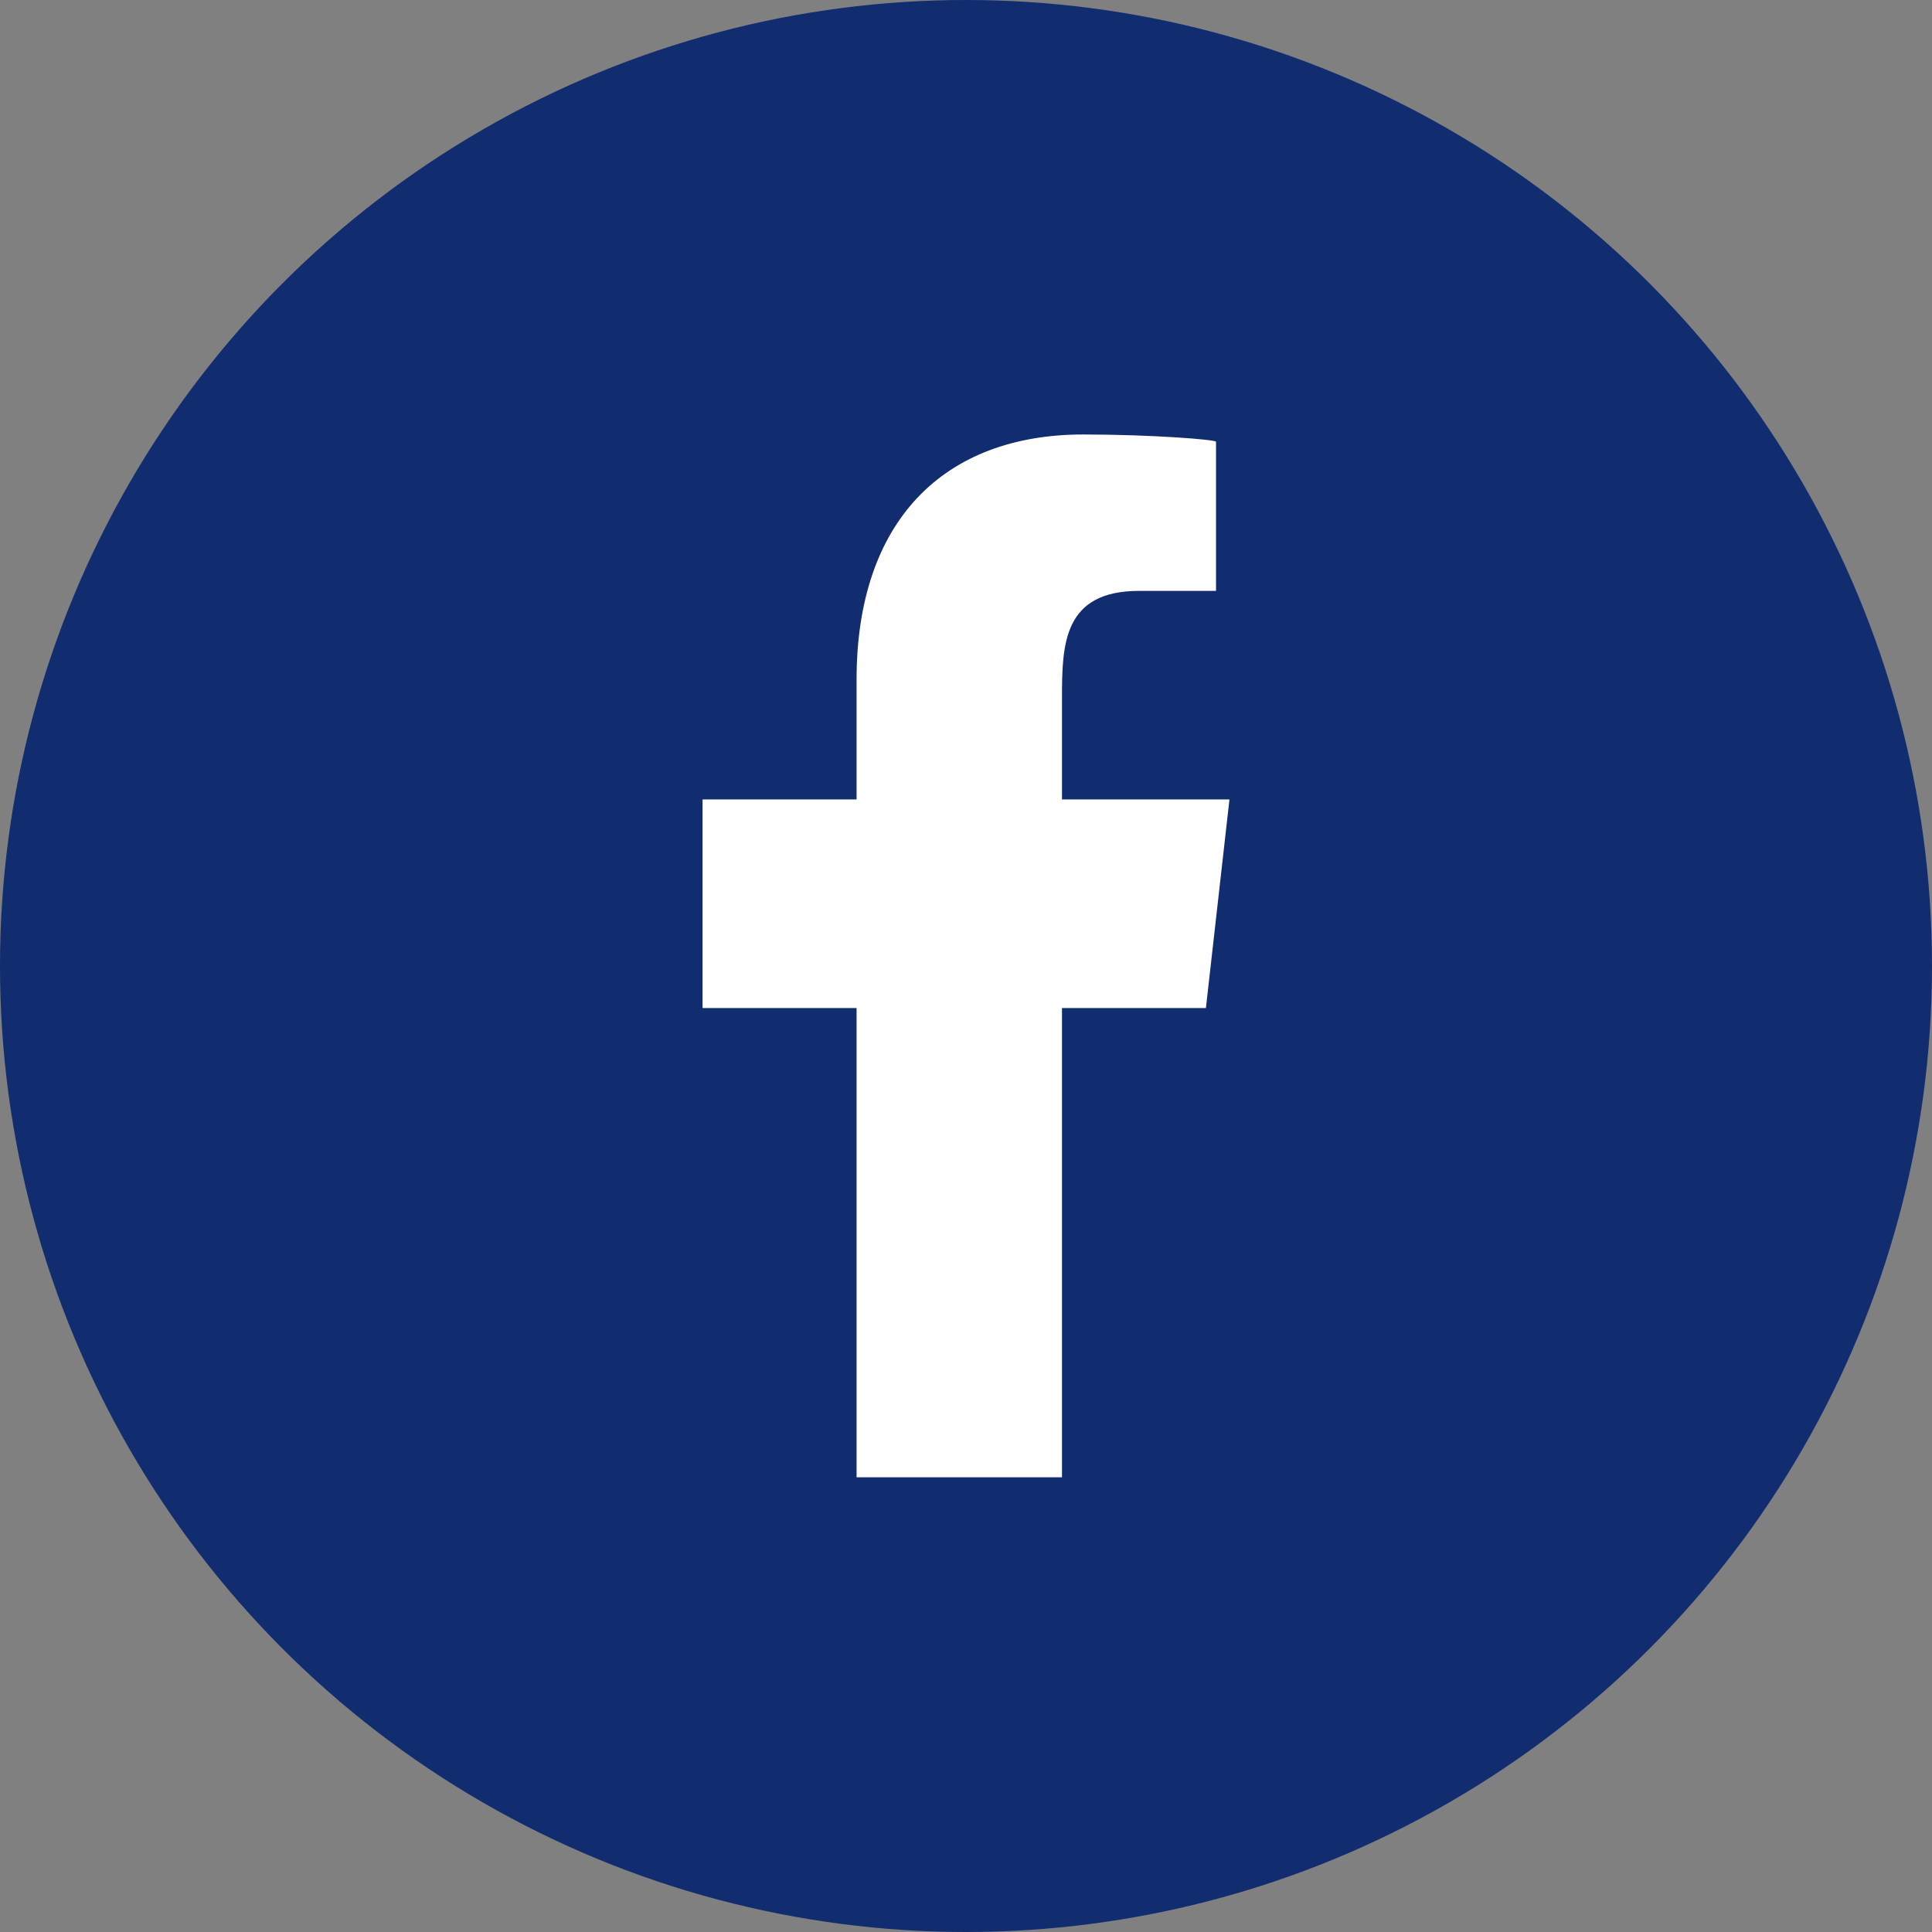 <svg width="44" height="44" viewBox="0 0 44 44" fill="none" xmlns="http://www.w3.org/2000/svg">
<rect x="0" y="0" width="44" height="44" fill="#808080" stroke="none"/>
<circle cx="22" cy="22" r="22" fill="#122C70"/>
<path fill-rule="evenodd" clip-rule="evenodd" d="M24.186 33.644V22.957H27.464L28 18.207H24.186V15.893C24.186 14.67 24.217 13.457 25.944 13.457H27.694V10.061C27.694 10.01 26.191 9.895 24.671 9.895C21.496 9.895 19.508 11.862 19.508 15.476V18.207H16V22.957H19.508V33.644H24.186Z" fill="white"/>
</svg>
